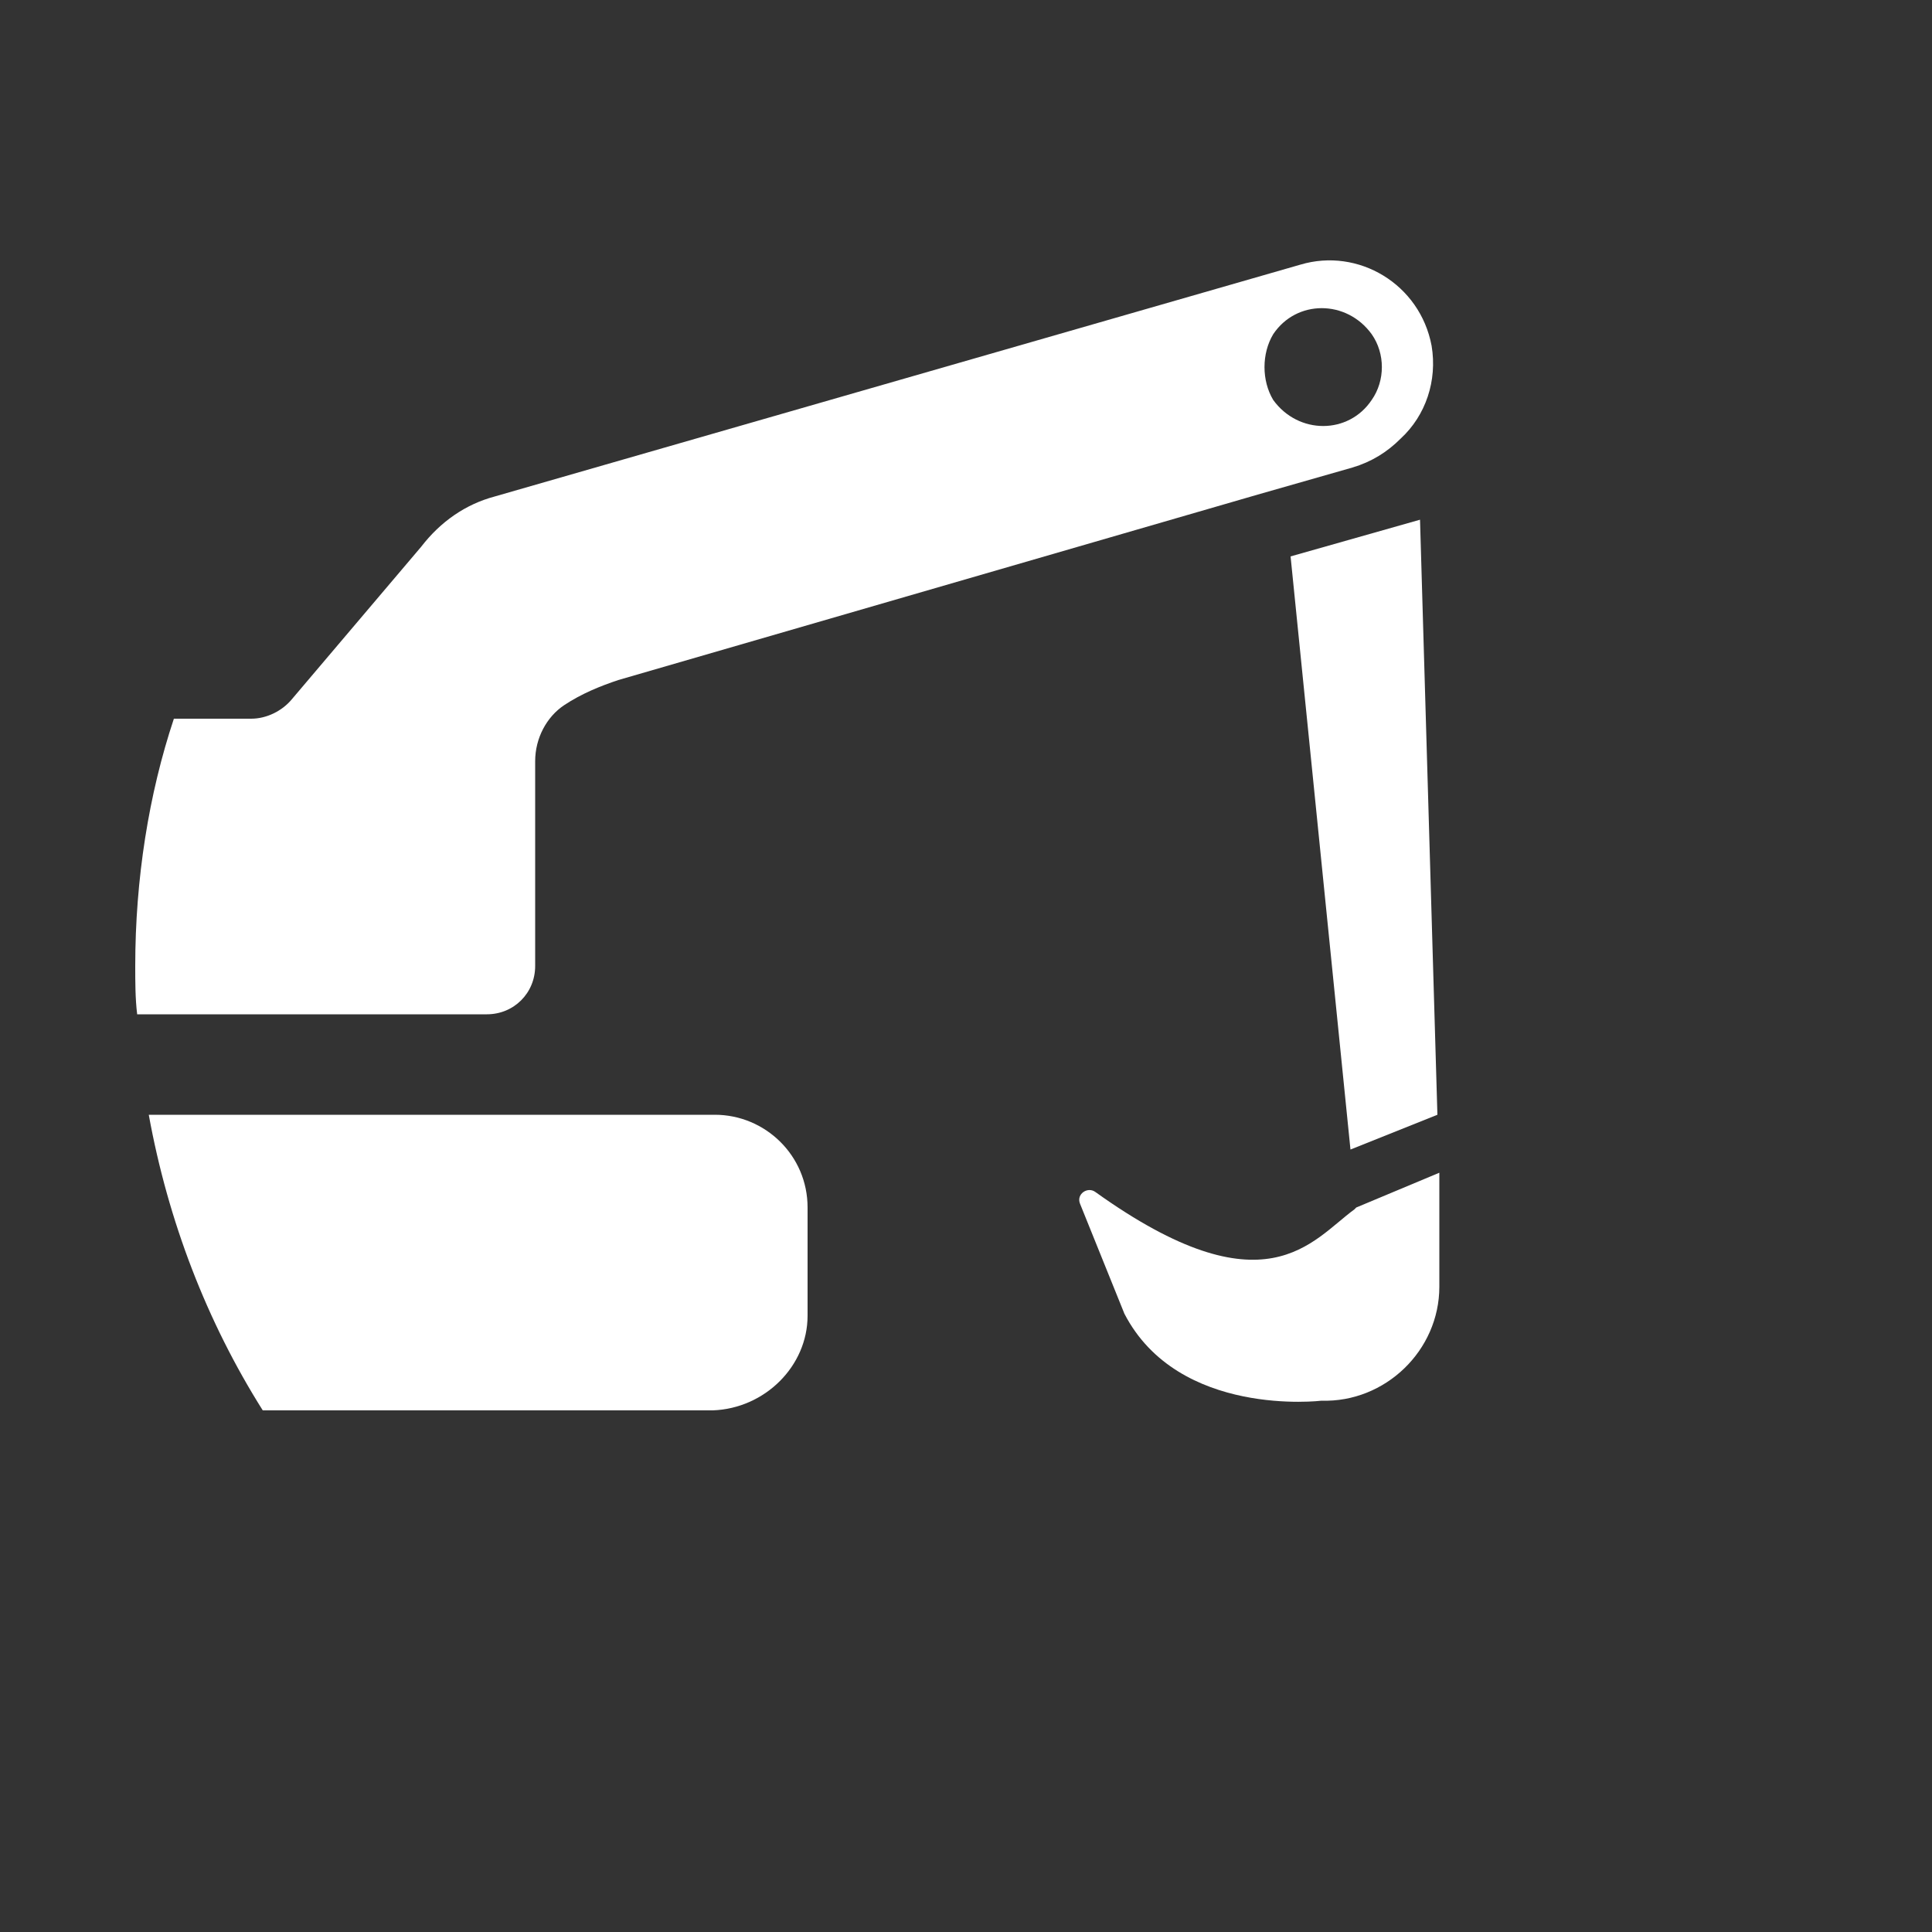 <?xml version="1.0" encoding="UTF-8"?>
<svg xmlns="http://www.w3.org/2000/svg" xmlns:xlink="http://www.w3.org/1999/xlink" version="1.1" x="0px" y="0px" width="100px" height="100px" viewBox="0 0 100 100" style="enable-background:new 0 0 100 100;" xml:space="preserve">
<rect x="0" y="0" width="100" height="100" fill="#333333" stroke="none"/>
<style type="text/css">
	.st0{fill:#FFFFFF;}
	.st1{fill:none;}
</style>
<g id="HG_rot">
</g>
<g id="HG_transparent">
</g>
<g id="Icon">
	<g>
		<g>
			<polygon class="st0" points="66.8,28.8 69.9,59.5 74.4,57.7 73.5,26.9    "></polygon>
		</g>
		<path class="st0" d="M70.1,62.6c-2.2,1.6-4.6,5.4-13.4-0.9c-0.4-0.3-1,0.1-0.8,0.6l2.3,5.7c2.8,5.4,10.2,4.5,10.2,4.5    c3.3,0.1,6.1-2.6,6.1-5.9l0-5.9l-4.3,1.8C70.2,62.5,70.1,62.6,70.1,62.6z"></path>
		<path class="st0" d="M41.8,68.1v-5.6c0-2.7-2.2-4.8-4.8-4.8H7.7c1,5.5,3,10.7,5.9,15.3h23.3C39.6,72.9,41.8,70.7,41.8,68.1z"></path>
		<g>
			<path class="st1" d="M66.3,16.9c-1.2,1.2-1.2,3.1,0,4.3c1.2,1.2,3.1,1.2,4.3,0s1.2-3.1,0-4.3C69.4,15.7,67.5,15.7,66.3,16.9z"></path>
			<path class="st0" d="M27.7,50v-2.2l0-8.4c0-1.2,0.6-2.3,1.5-2.9c0.9-0.6,1.9-1,2.8-1.3l33.1-9.6l4.9-1.4c1-0.3,1.8-0.8,2.5-1.5     c1.3-1.2,1.9-3,1.6-4.8c-0.6-3.2-3.8-5.1-6.8-4.2L25.6,25.7c-1.5,0.4-2.8,1.3-3.8,2.6l-6.7,7.9c-0.5,0.6-1.3,1-2.1,1H9     C7.7,41.1,7,45.5,7,50c0,0.8,0,1.7,0.1,2.5h18.1C26.6,52.5,27.7,51.4,27.7,50z M65.9,17.3c1.2-1.8,3.8-1.8,5.1,0     c0.7,1,0.7,2.4,0,3.4c-1.2,1.8-3.8,1.8-5.1,0C65.3,19.7,65.3,18.3,65.9,17.3z"></path>
		</g>
	</g>
</g>
</svg>
